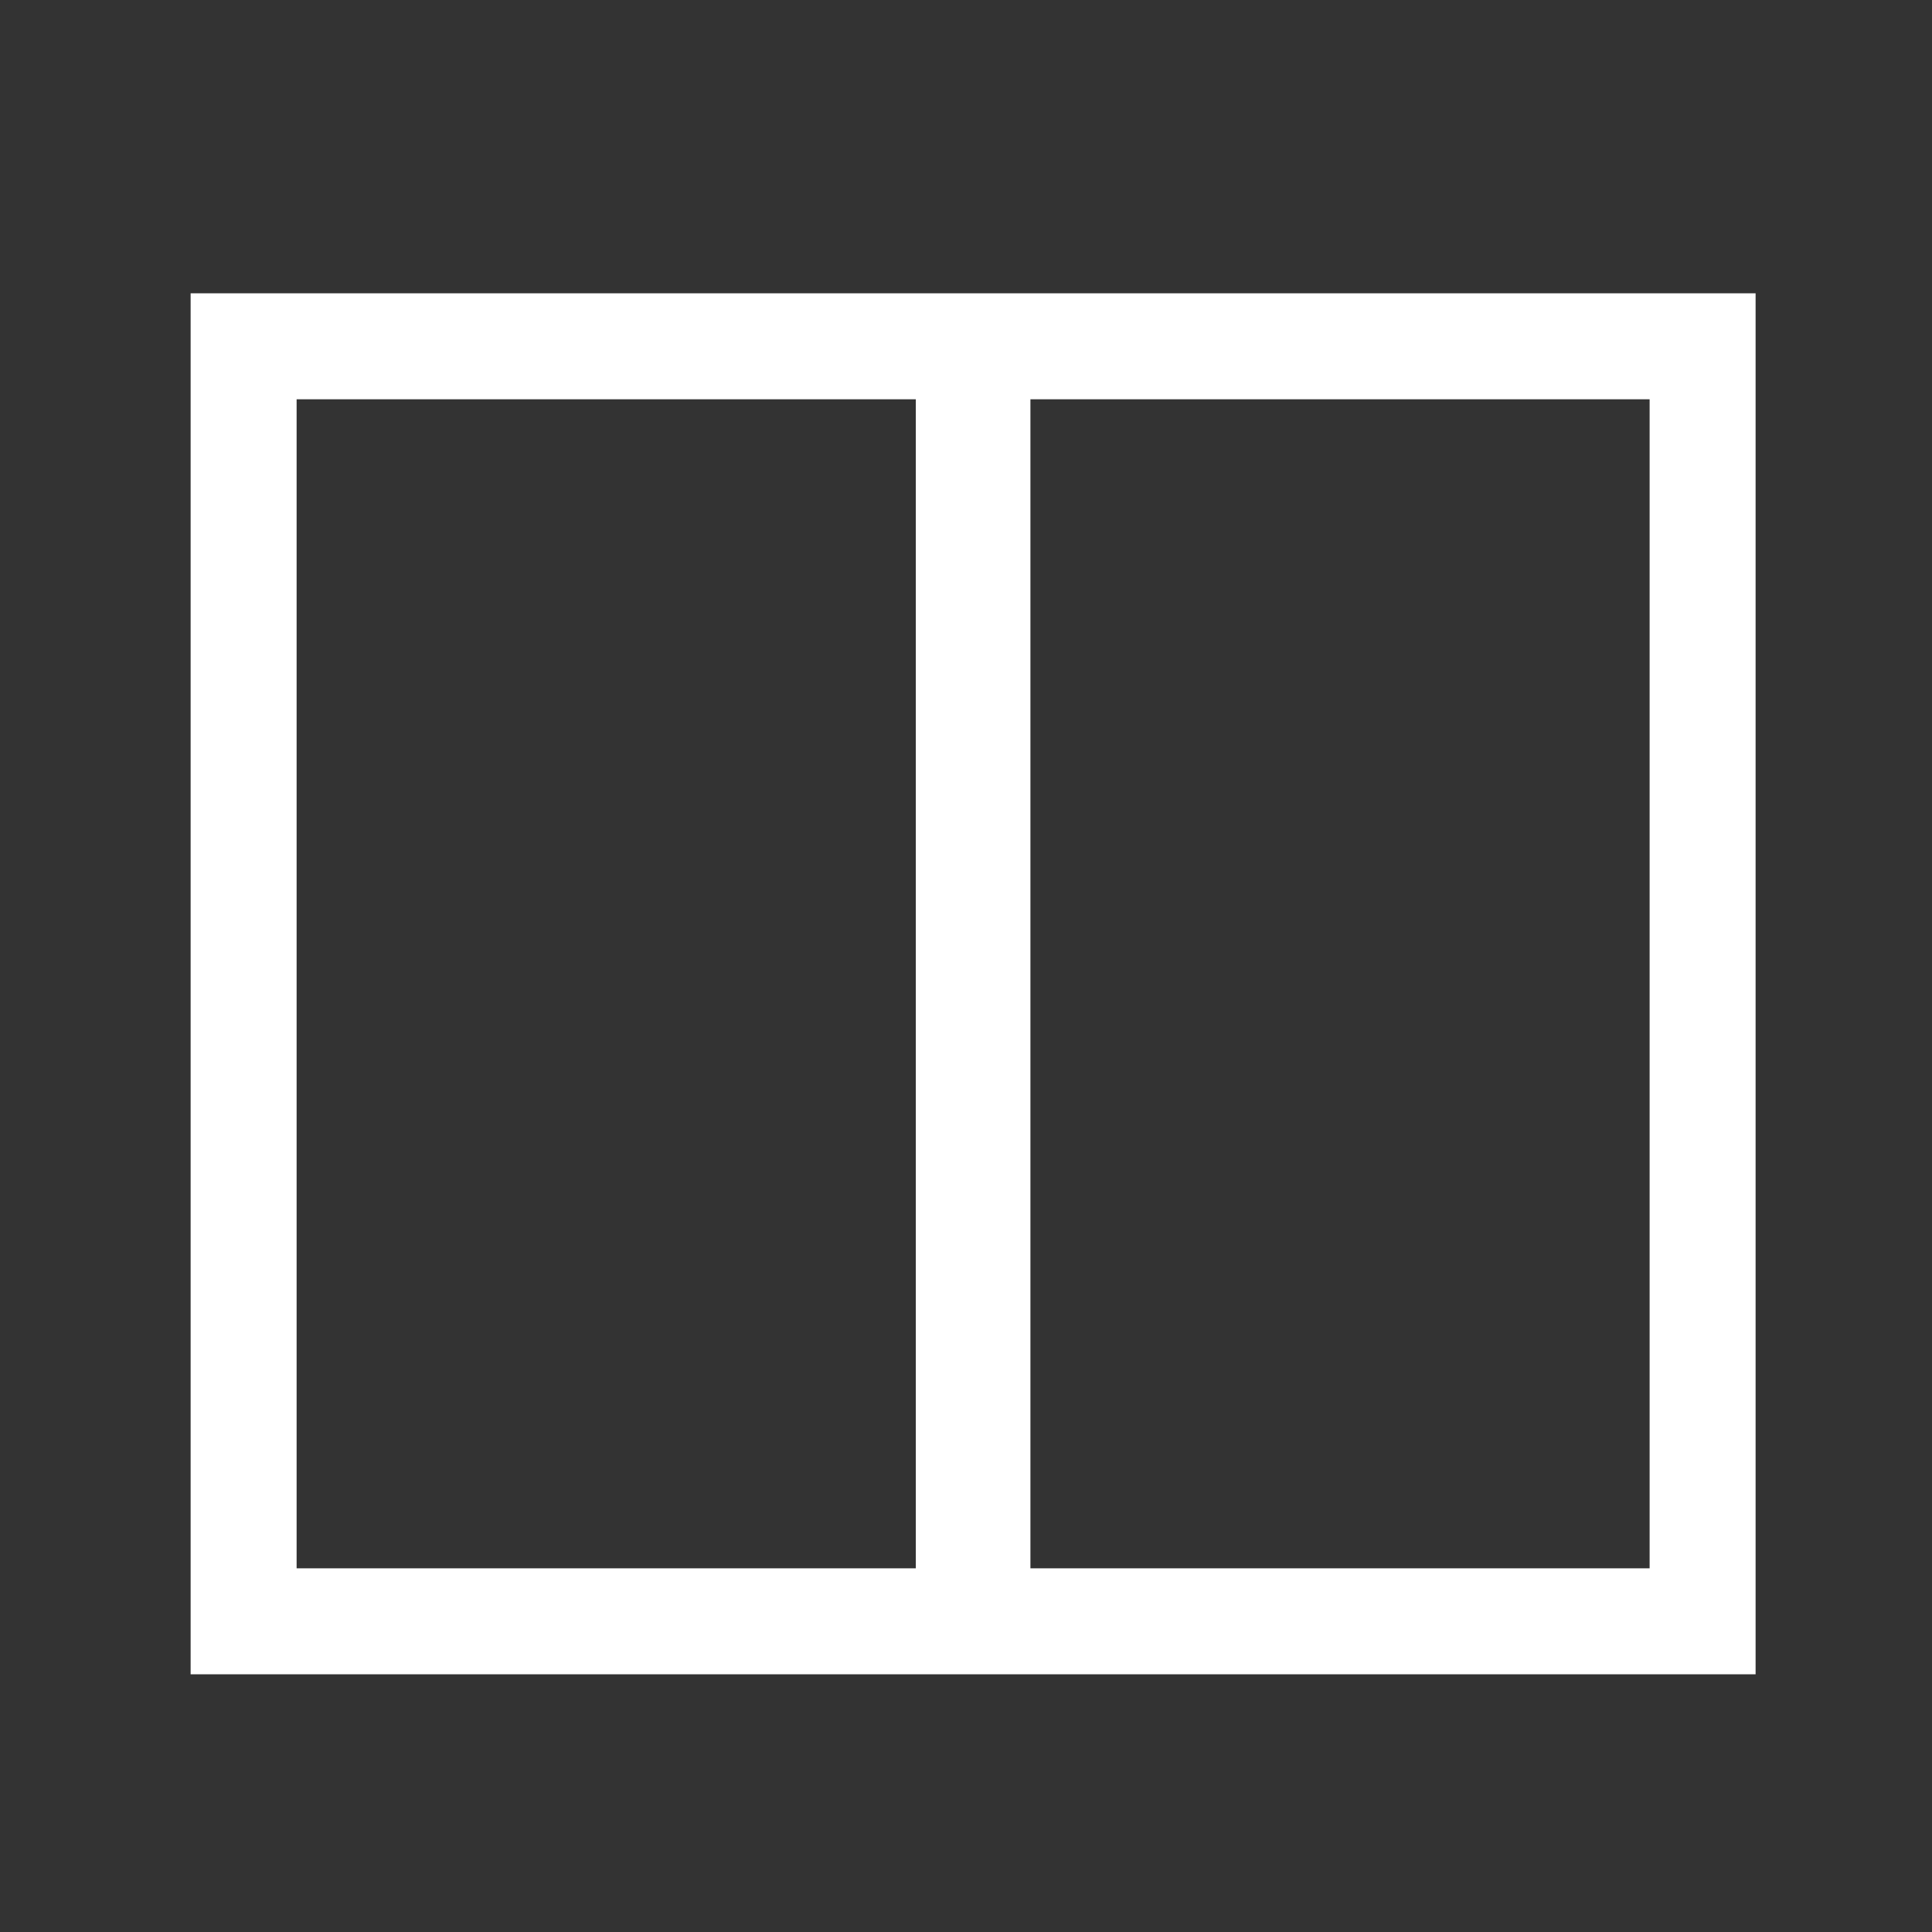 <?xml version="1.0" encoding="UTF-8"?><svg id="Layer_1" xmlns="http://www.w3.org/2000/svg" viewBox="0 0 1080 1080"><rect x="0" y="0" width="1080" height="1080" fill="#333333" stroke="none"/><path fill="#ffffff" d="m576,163.96H106.56v771.98h874.83V163.96h-405.39ZM165.81,876.7V223.2h346.14v653.49H165.81Zm756.34,0h-346.14V223.2h346.14v653.49Z" /></svg>